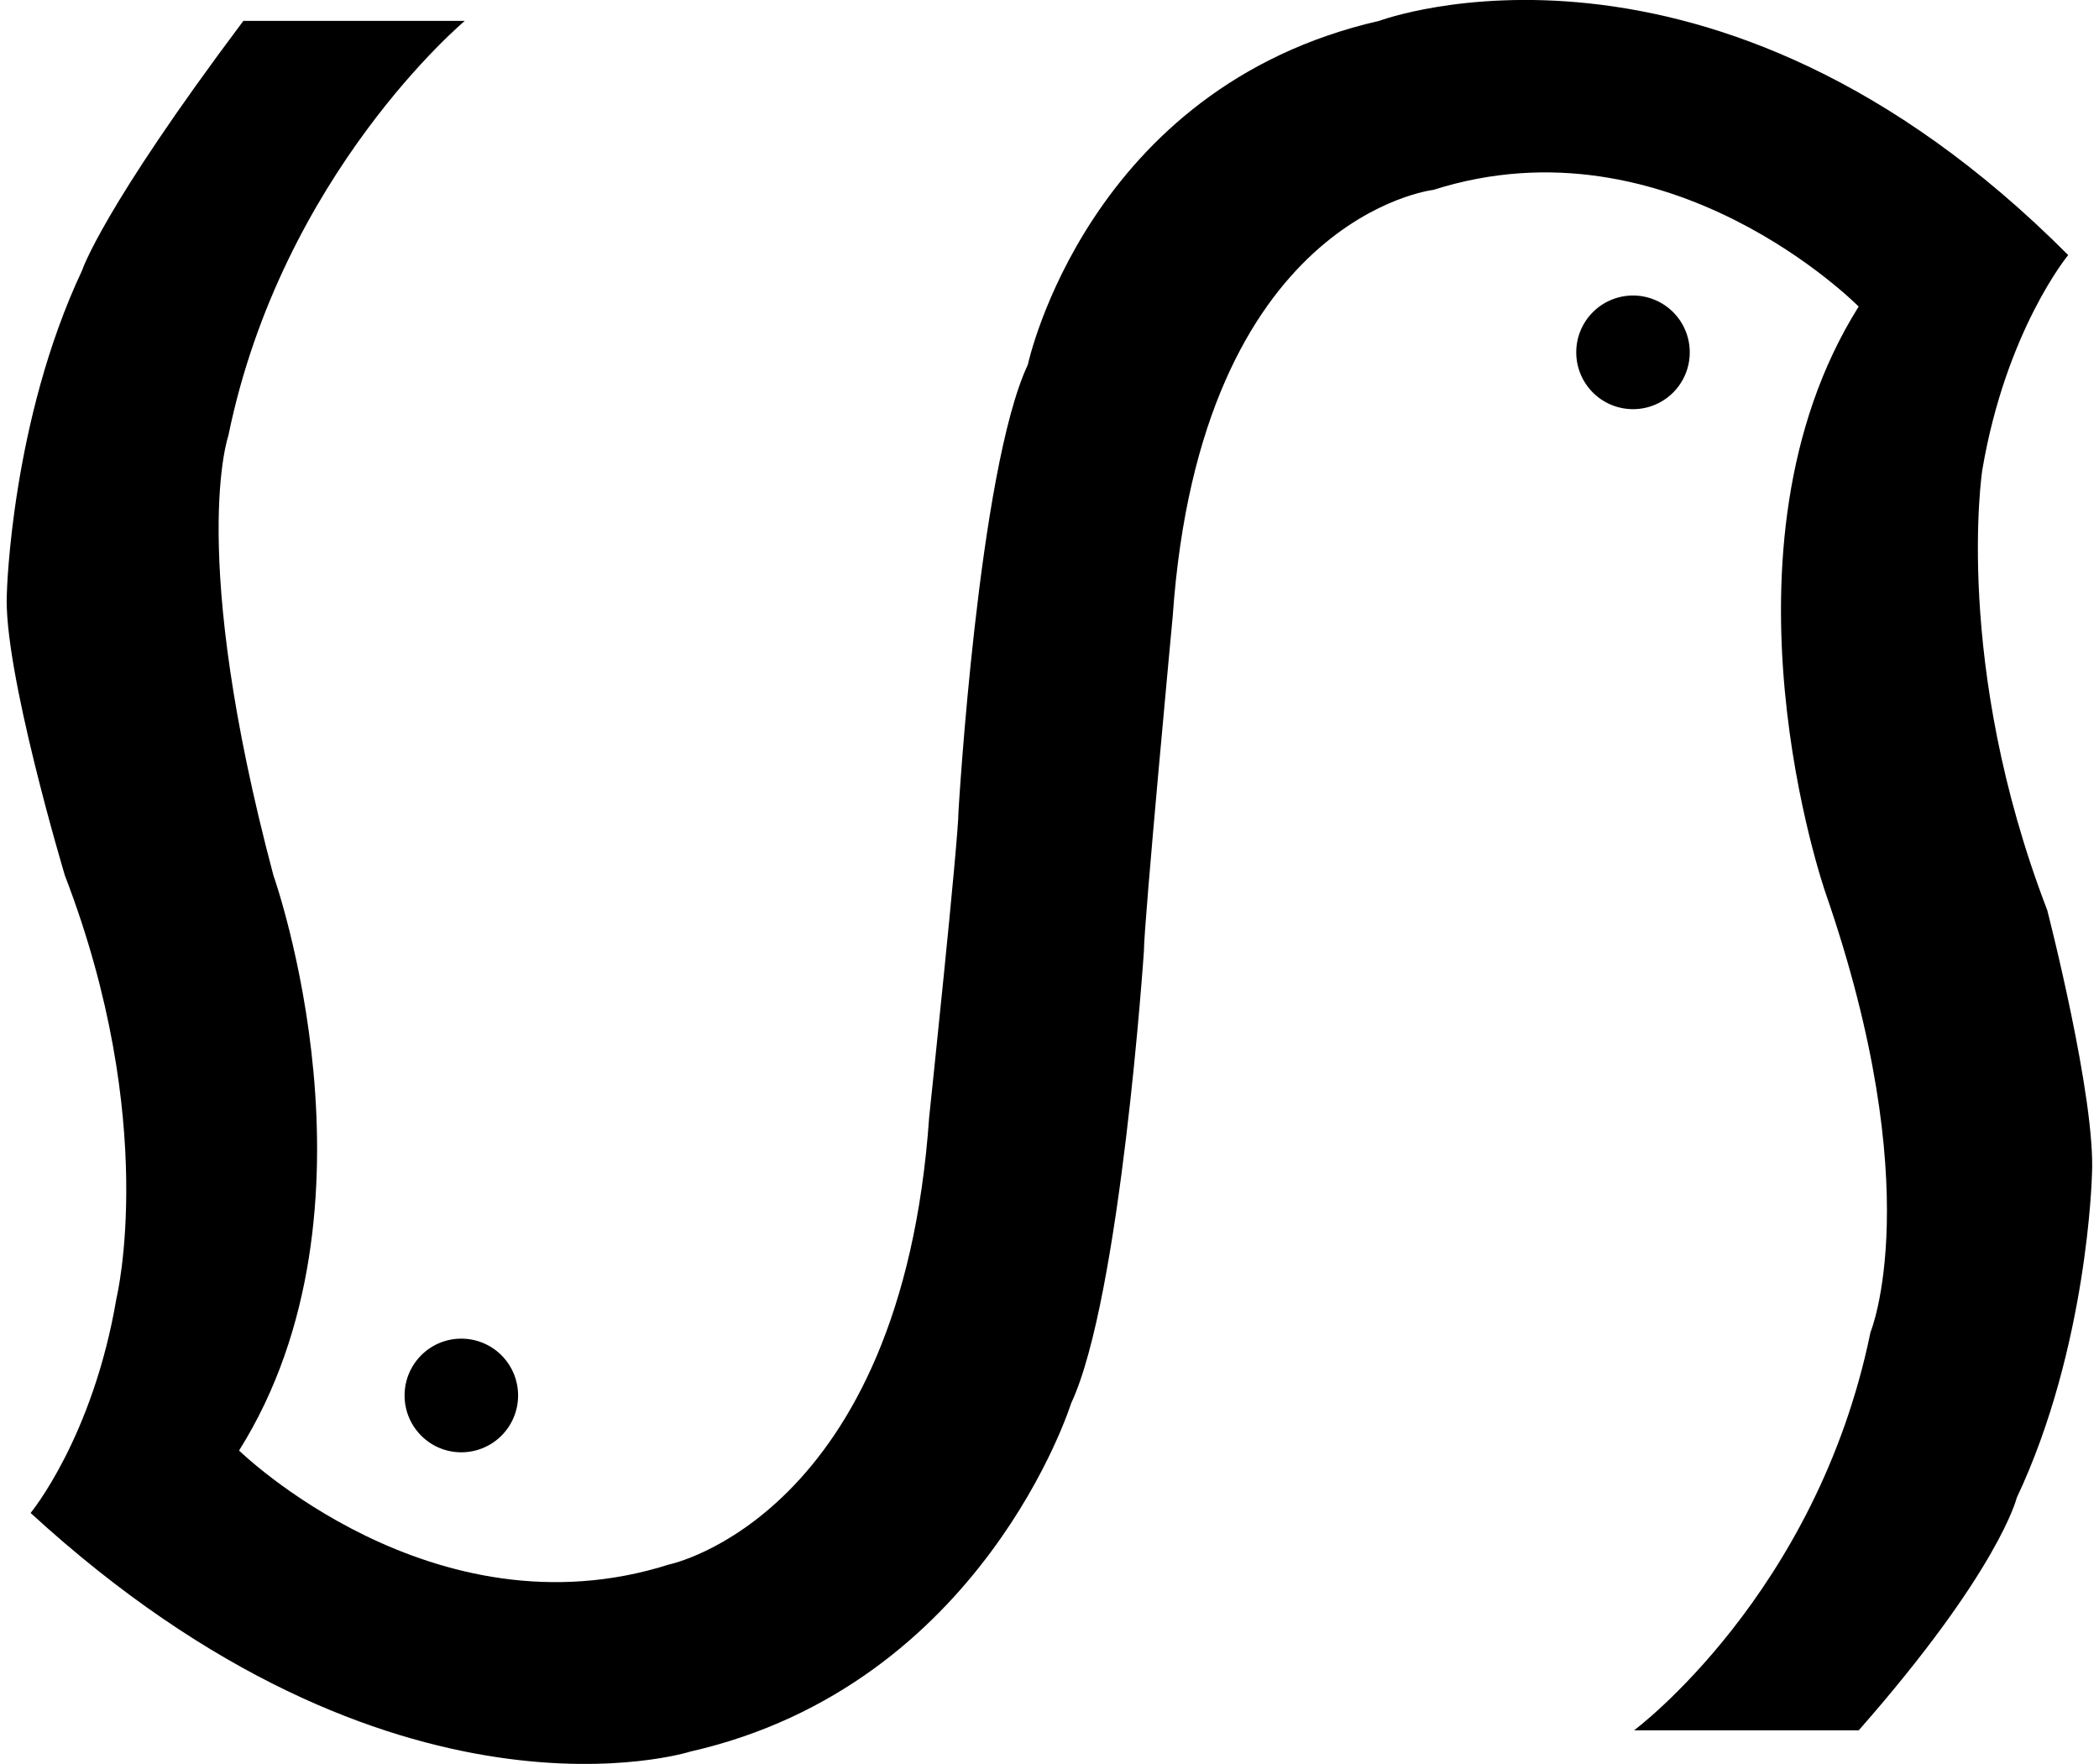 <svg xmlns="http://www.w3.org/2000/svg" width="238" height="200" fill="none" viewBox="0 0 238 200">
  <path fill="#000" d="M232.13 103.199c-10.726-27.92-7.365-49.902-7.365-49.902 2.69-15.844 9.742-24.376 9.742-24.376-40.491-40.657-78.101-26.562-78.101-26.562-33.152 7.566-39.864 38.994-39.864 38.994-5.607 11.944-7.861 50.633-7.861 50.633 0 3.221-3.326 34.702-3.326 34.702-3.16 45.34-29.487 50.703-29.487 50.703-26.814 8.523-48.761-12.92-48.761-12.92 17.298-27.545 3.9-65.198 3.9-65.198-9.75-36.678-5.12-49.85-5.12-49.85C31.974 19.675 52.703 2.368 52.703 2.368H27.594C11.506 23.81 9.312 30.653 9.312 30.653 1.267 47.717.78 67.218.78 67.218.292 75.75 7.362 99.282 7.362 99.282c10.725 27.911 5.85 47.891 5.85 47.891-2.673 15.844-9.742 24.376-9.742 24.376 41.196 37.784 74.836 27.049 74.836 27.049 33.16-7.548 43.146-39.481 43.146-39.481 5.607-11.944 8.253-51.269 8.253-51.269 0-3.212 3.265-37.957 3.265-37.957 3.16-45.35 29.556-48.362 29.556-48.362 26.814-8.531 48.222 13.233 48.222 13.233-17.307 27.546-3.769 66.435-3.769 66.435 11.744 33.901 5.11 49.858 5.11 49.858-6.086 29.74-26.806 45.14-26.806 45.14h25.474c15.932-18.125 17.917-26.37 17.917-26.37 8.053-17.063 8.523-36.564 8.523-36.564.496-8.541-5.067-30.062-5.067-30.062Z"/>
  <path fill="#000" d="M58.744 158.229a6.434 6.434 0 0 1-6.443 6.443c-3.543 0-6.425-2.882-6.425-6.443 0-3.56 2.882-6.442 6.425-6.442a6.433 6.433 0 0 1 6.443 6.442ZM191.595 39.951a6.431 6.431 0 0 1-6.433 6.443 6.437 6.437 0 0 1-6.434-6.443 6.437 6.437 0 0 1 6.434-6.442 6.431 6.431 0 0 1 6.433 6.442Z"/>
</svg>
